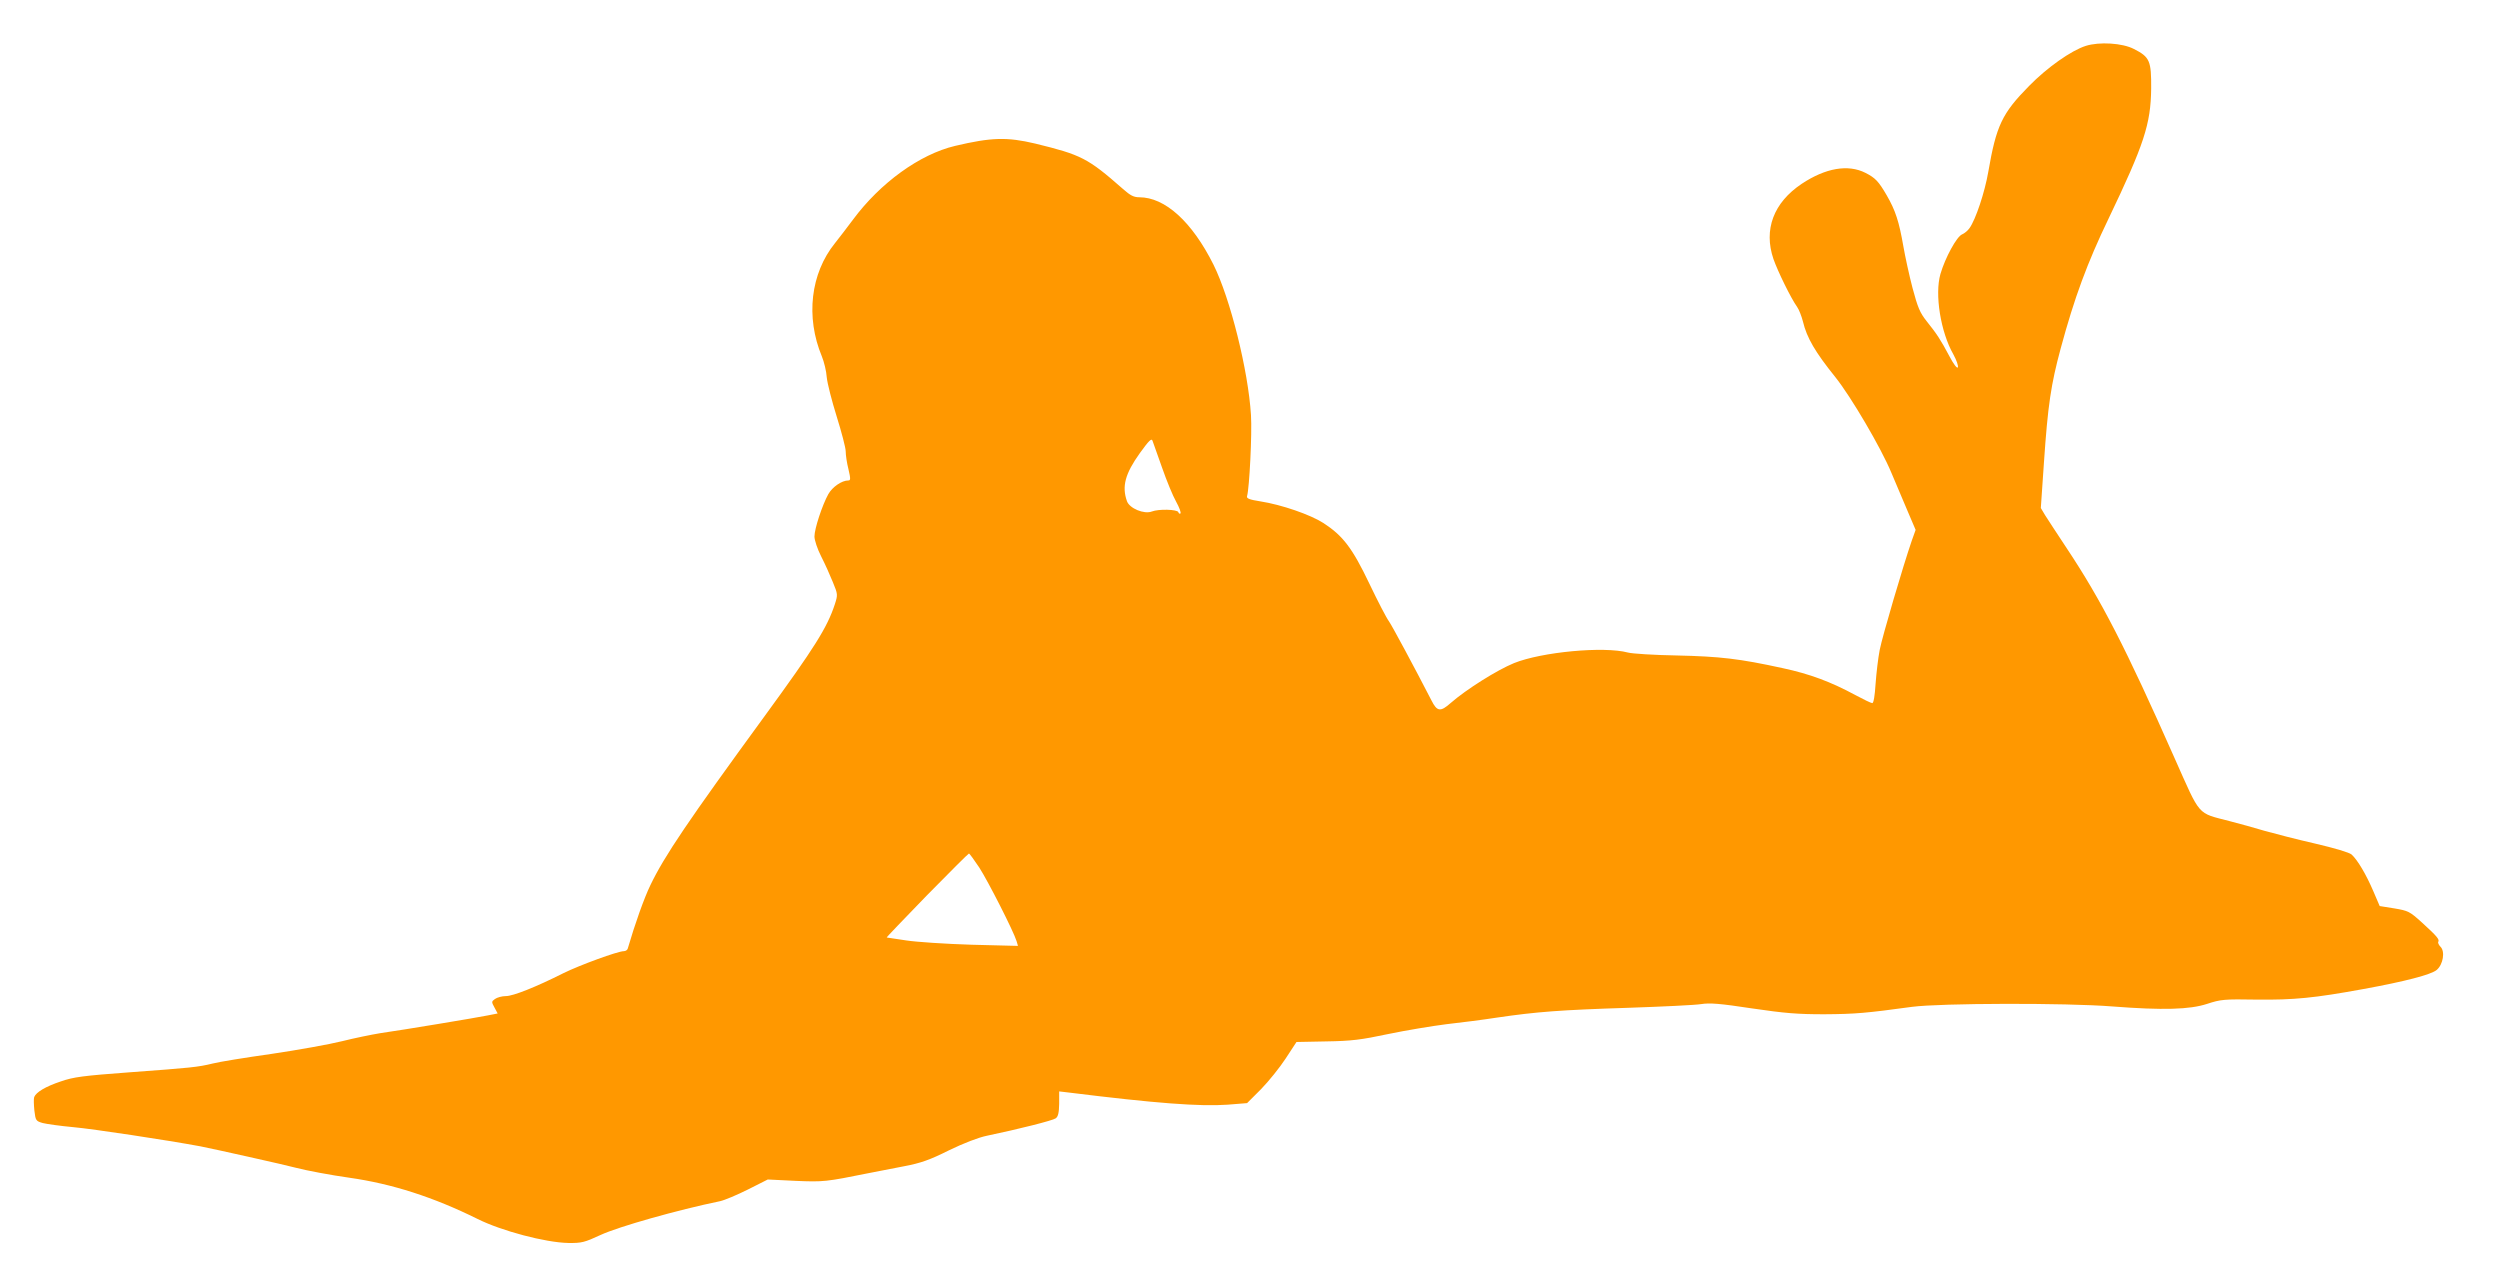 <?xml version="1.0" standalone="no"?>
<!DOCTYPE svg PUBLIC "-//W3C//DTD SVG 20010904//EN"
 "http://www.w3.org/TR/2001/REC-SVG-20010904/DTD/svg10.dtd">
<svg version="1.0" xmlns="http://www.w3.org/2000/svg"
 width="1280pt" height="653pt" viewBox="0 0 1280 653"
 preserveAspectRatio="xMidYMid meet">
<g transform="translate(0,653) scale(0.1,-0.1)"
fill="#ff9800" stroke="none">
<path d="M10679 6295 c-75 -24 -198 -111 -290 -205 -139 -141 -168 -203 -209
-440 -18 -104 -64 -243 -96 -288 -9 -13 -26 -27 -38 -32 -27 -10 -87 -120
-111 -203 -30 -104 1 -297 66 -411 17 -31 27 -61 23 -67 -4 -7 -22 17 -43 57
-45 85 -65 115 -117 180 -34 43 -45 69 -72 170 -17 65 -38 162 -47 214 -22
126 -40 182 -85 260 -42 72 -58 89 -109 115 -89 45 -204 25 -326 -56 -145 -97
-196 -235 -145 -385 22 -63 90 -202 121 -245 10 -14 23 -48 30 -75 20 -84 63
-157 166 -285 80 -100 234 -362 287 -490 27 -63 65 -154 86 -203 l38 -89 -20
-56 c-44 -128 -151 -491 -164 -559 -8 -41 -17 -118 -21 -173 -4 -62 -10 -99
-17 -99 -6 0 -45 19 -86 41 -128 69 -233 108 -372 138 -224 49 -322 60 -543
65 -115 2 -228 9 -250 15 -124 33 -441 3 -583 -54 -88 -36 -245 -135 -324
-204 -53 -47 -70 -45 -99 13 -87 169 -200 379 -217 404 -13 17 -58 104 -101
194 -87 182 -135 245 -235 310 -67 43 -214 94 -323 111 -57 9 -72 15 -68 27
12 42 26 319 20 415 -14 228 -106 597 -192 770 -110 220 -248 345 -380 345
-28 0 -46 9 -84 43 -180 158 -212 174 -449 232 -144 34 -224 32 -410 -12 -181
-43 -383 -189 -523 -378 -28 -38 -70 -92 -92 -120 -125 -155 -151 -378 -67
-580 11 -27 23 -75 25 -107 3 -31 26 -121 51 -201 25 -80 46 -160 46 -178 0
-19 6 -60 14 -91 12 -51 11 -58 -1 -58 -33 0 -81 -33 -102 -70 -31 -56 -71
-177 -71 -217 0 -18 15 -64 34 -101 19 -37 46 -97 60 -132 26 -63 26 -65 10
-115 -39 -118 -102 -219 -358 -570 -394 -540 -514 -717 -586 -867 -32 -66 -79
-198 -116 -325 -2 -7 -11 -13 -20 -13 -31 0 -227 -72 -308 -112 -143 -72 -259
-118 -296 -118 -20 0 -45 -7 -56 -15 -18 -13 -18 -15 -2 -44 l16 -30 -51 -10
c-59 -12 -432 -74 -551 -91 -43 -7 -131 -25 -195 -41 -64 -16 -226 -45 -361
-65 -135 -19 -270 -41 -300 -49 -78 -19 -112 -22 -424 -45 -242 -18 -289 -24
-355 -47 -78 -26 -126 -55 -136 -80 -3 -8 -2 -39 1 -69 6 -51 8 -54 43 -64 20
-5 90 -15 156 -21 101 -9 477 -66 650 -98 67 -13 439 -96 490 -110 53 -14 181
-38 274 -51 218 -31 430 -99 656 -211 122 -61 348 -121 465 -123 68 -1 83 3
165 41 93 43 394 128 612 173 23 5 87 32 143 60 l101 51 142 -7 c144 -6 154
-5 377 40 41 8 122 24 180 35 84 16 130 32 228 81 76 37 151 66 195 75 163 34
337 78 352 89 13 9 17 29 18 75 l0 63 51 -6 c443 -55 670 -72 811 -62 l100 8
72 72 c39 40 96 111 126 157 l55 84 152 3 c129 2 178 8 319 38 91 19 225 41
296 50 72 8 189 23 260 34 204 30 327 39 670 50 176 6 345 14 375 19 44 7 96
3 260 -22 170 -25 233 -30 370 -30 161 1 215 6 450 38 144 19 785 21 1025 2
260 -20 396 -16 485 13 70 23 87 25 255 22 189 -2 294 8 545 54 214 39 348 74
376 98 33 28 44 95 19 119 -9 9 -14 21 -11 25 7 12 -6 28 -84 99 -63 57 -70
60 -141 72 l-75 12 -33 77 c-36 84 -80 159 -111 187 -11 10 -88 33 -187 56
-92 21 -208 51 -258 65 -49 15 -130 37 -180 50 -168 44 -146 19 -281 322 -250
565 -376 810 -553 1076 -48 72 -97 148 -110 168 l-22 37 16 233 c20 294 36
400 86 585 70 259 136 438 245 664 182 380 216 484 218 666 1 141 -7 161 -88
202 -59 31 -178 38 -247 16z m-4729 -2160 c23 -66 55 -144 72 -174 16 -29 26
-56 22 -60 -4 -3 -9 0 -11 7 -6 14 -100 17 -136 3 -39 -15 -114 16 -127 53
-27 76 -9 141 66 246 47 65 60 78 65 63 4 -10 26 -72 49 -138z m-936 -2047
c45 -70 176 -327 191 -377 l7 -24 -238 6 c-132 4 -282 14 -334 22 -52 8 -97
15 -100 15 -3 0 90 96 205 215 116 118 213 215 216 215 3 0 27 -33 53 -72z"/>
</g>
</svg>
